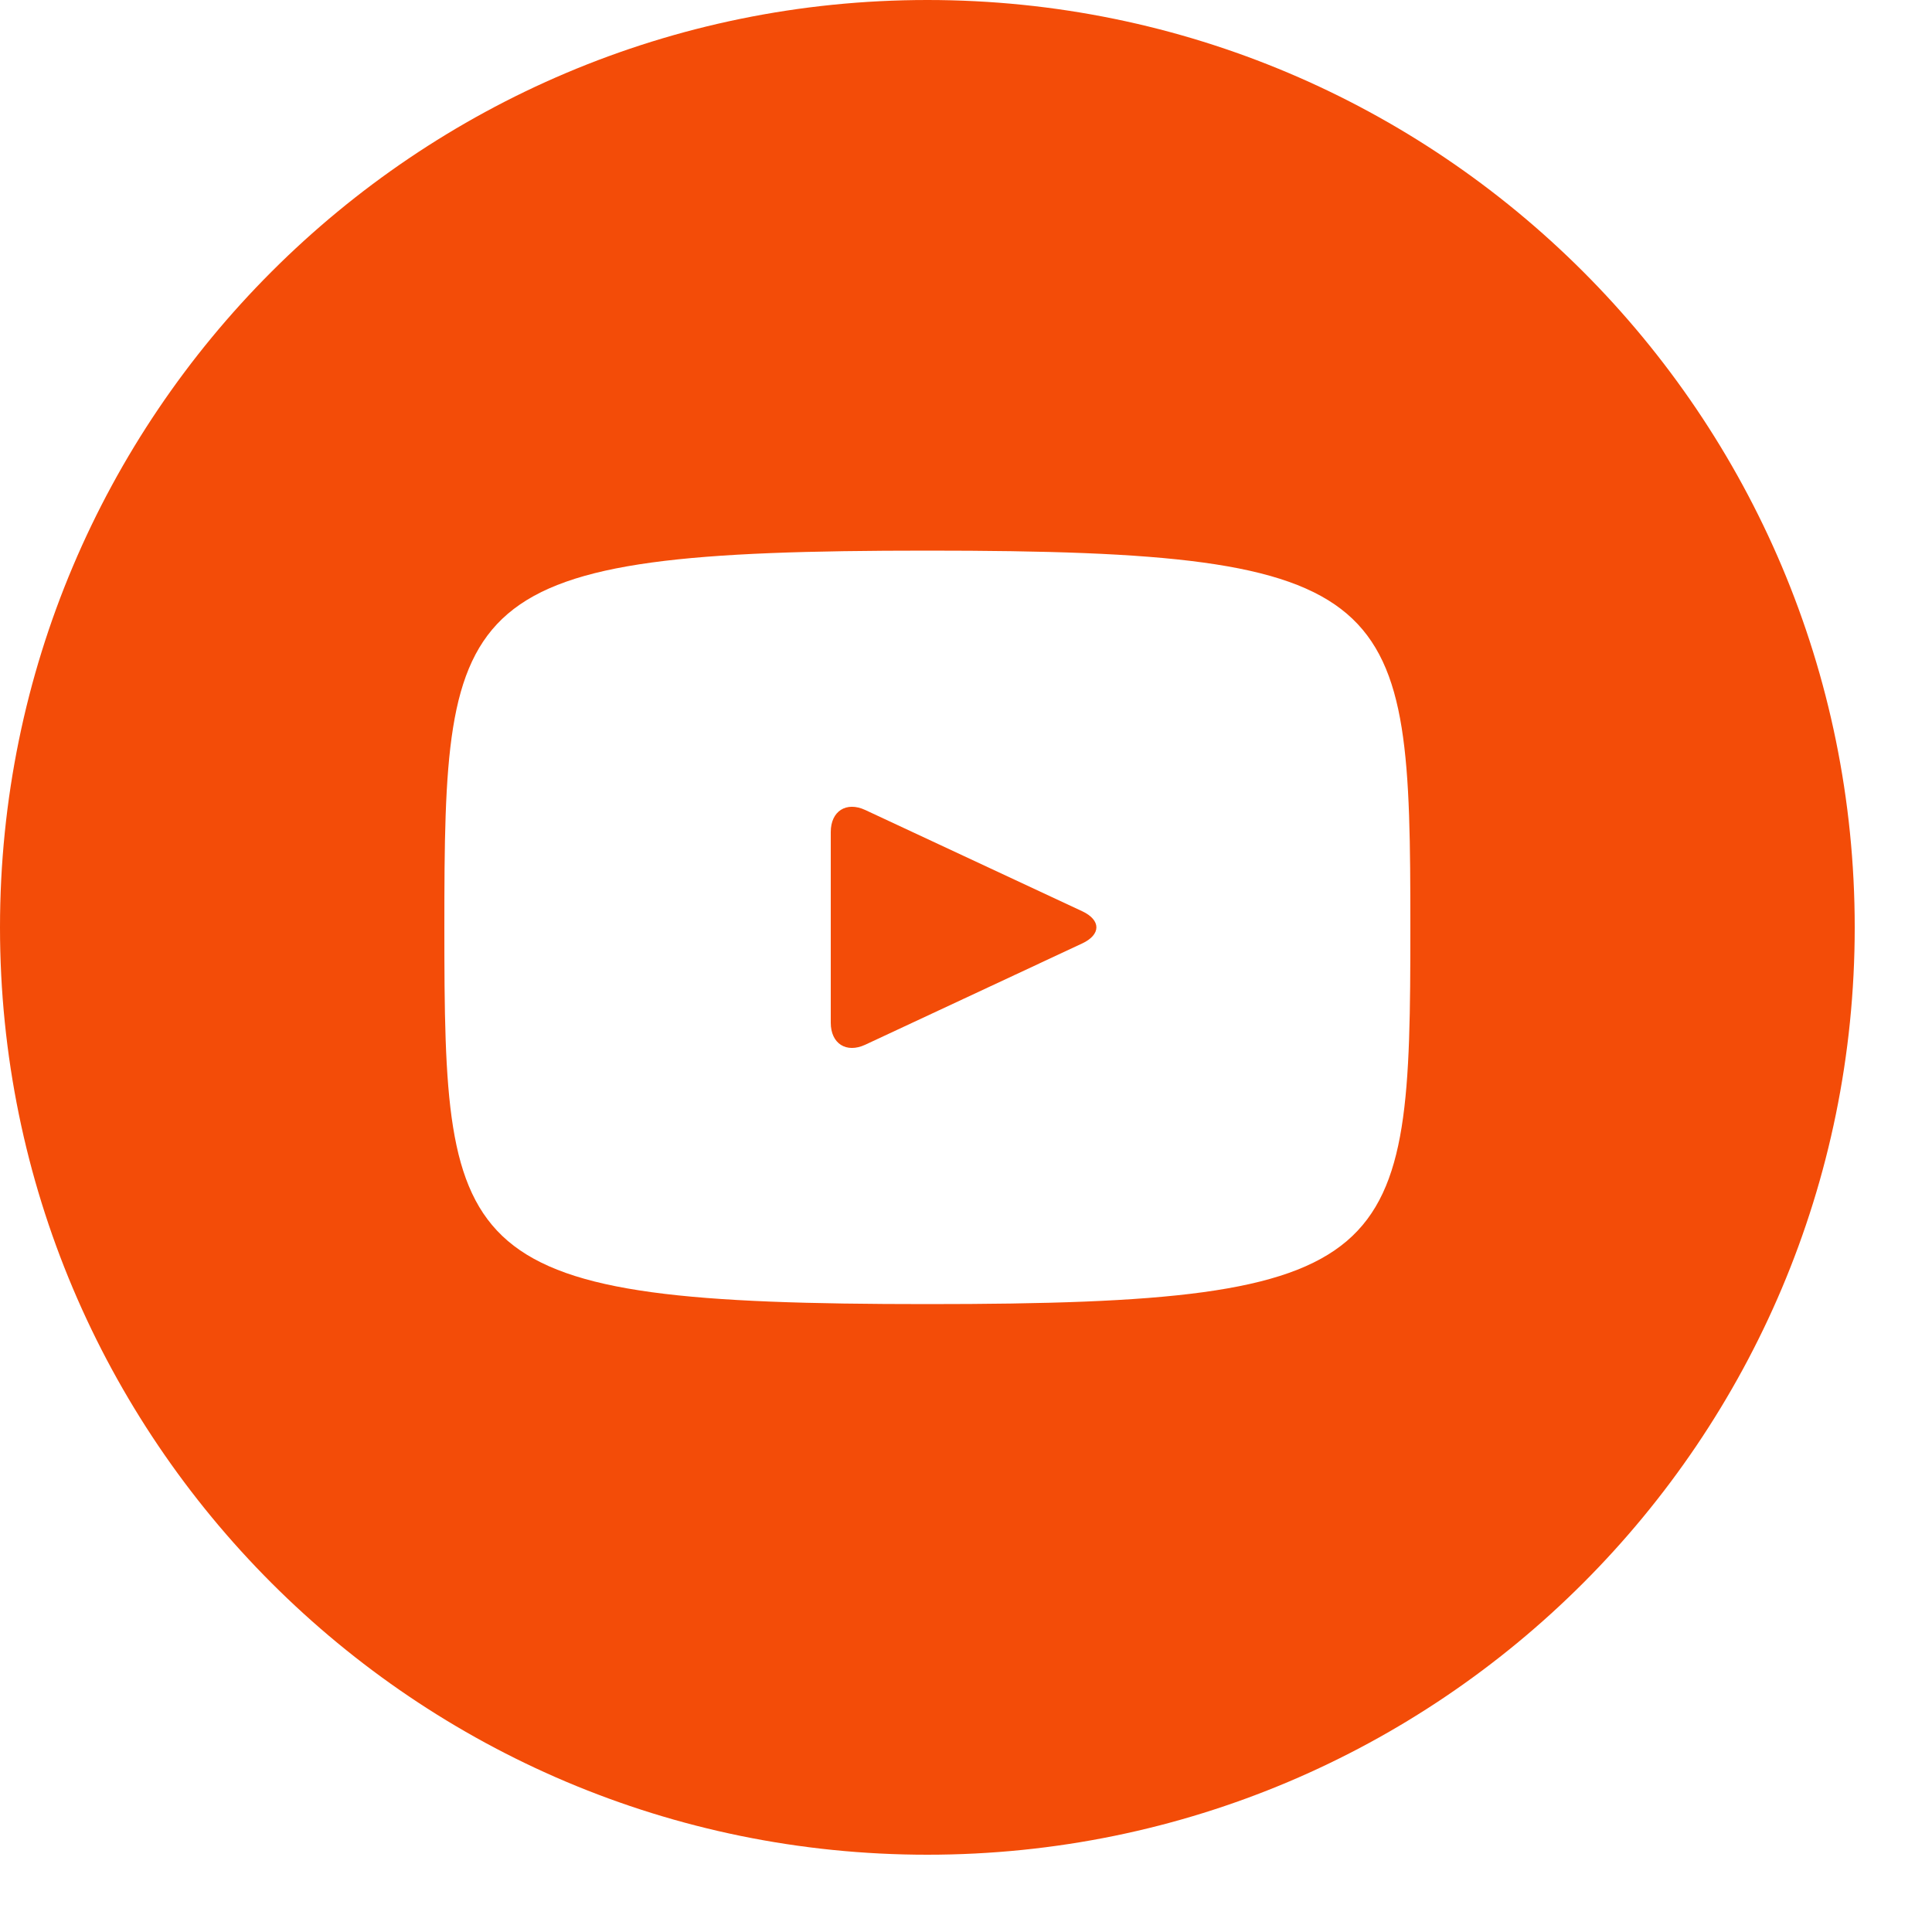 <?xml version="1.0" encoding="UTF-8"?> <svg xmlns="http://www.w3.org/2000/svg" width="20" height="20" viewBox="0 0 20 20" fill="none"> <path d="M11.203 9.433L8.957 8.385C8.761 8.294 8.6 8.396 8.6 8.613V10.587C8.6 10.804 8.761 10.906 8.957 10.815L11.202 9.767C11.399 9.675 11.399 9.525 11.203 9.433ZM9.6 0C4.298 0 0 4.298 0 9.6C0 14.902 4.298 19.2 9.6 19.2C14.902 19.2 19.2 14.902 19.2 9.6C19.2 4.298 14.902 0 9.6 0ZM9.6 13.5C4.686 13.5 4.6 13.057 4.6 9.6C4.6 6.143 4.686 5.7 9.6 5.7C14.514 5.7 14.6 6.143 14.6 9.6C14.6 13.057 14.514 13.5 9.6 13.5Z" fill="#F34C08"></path> </svg> 